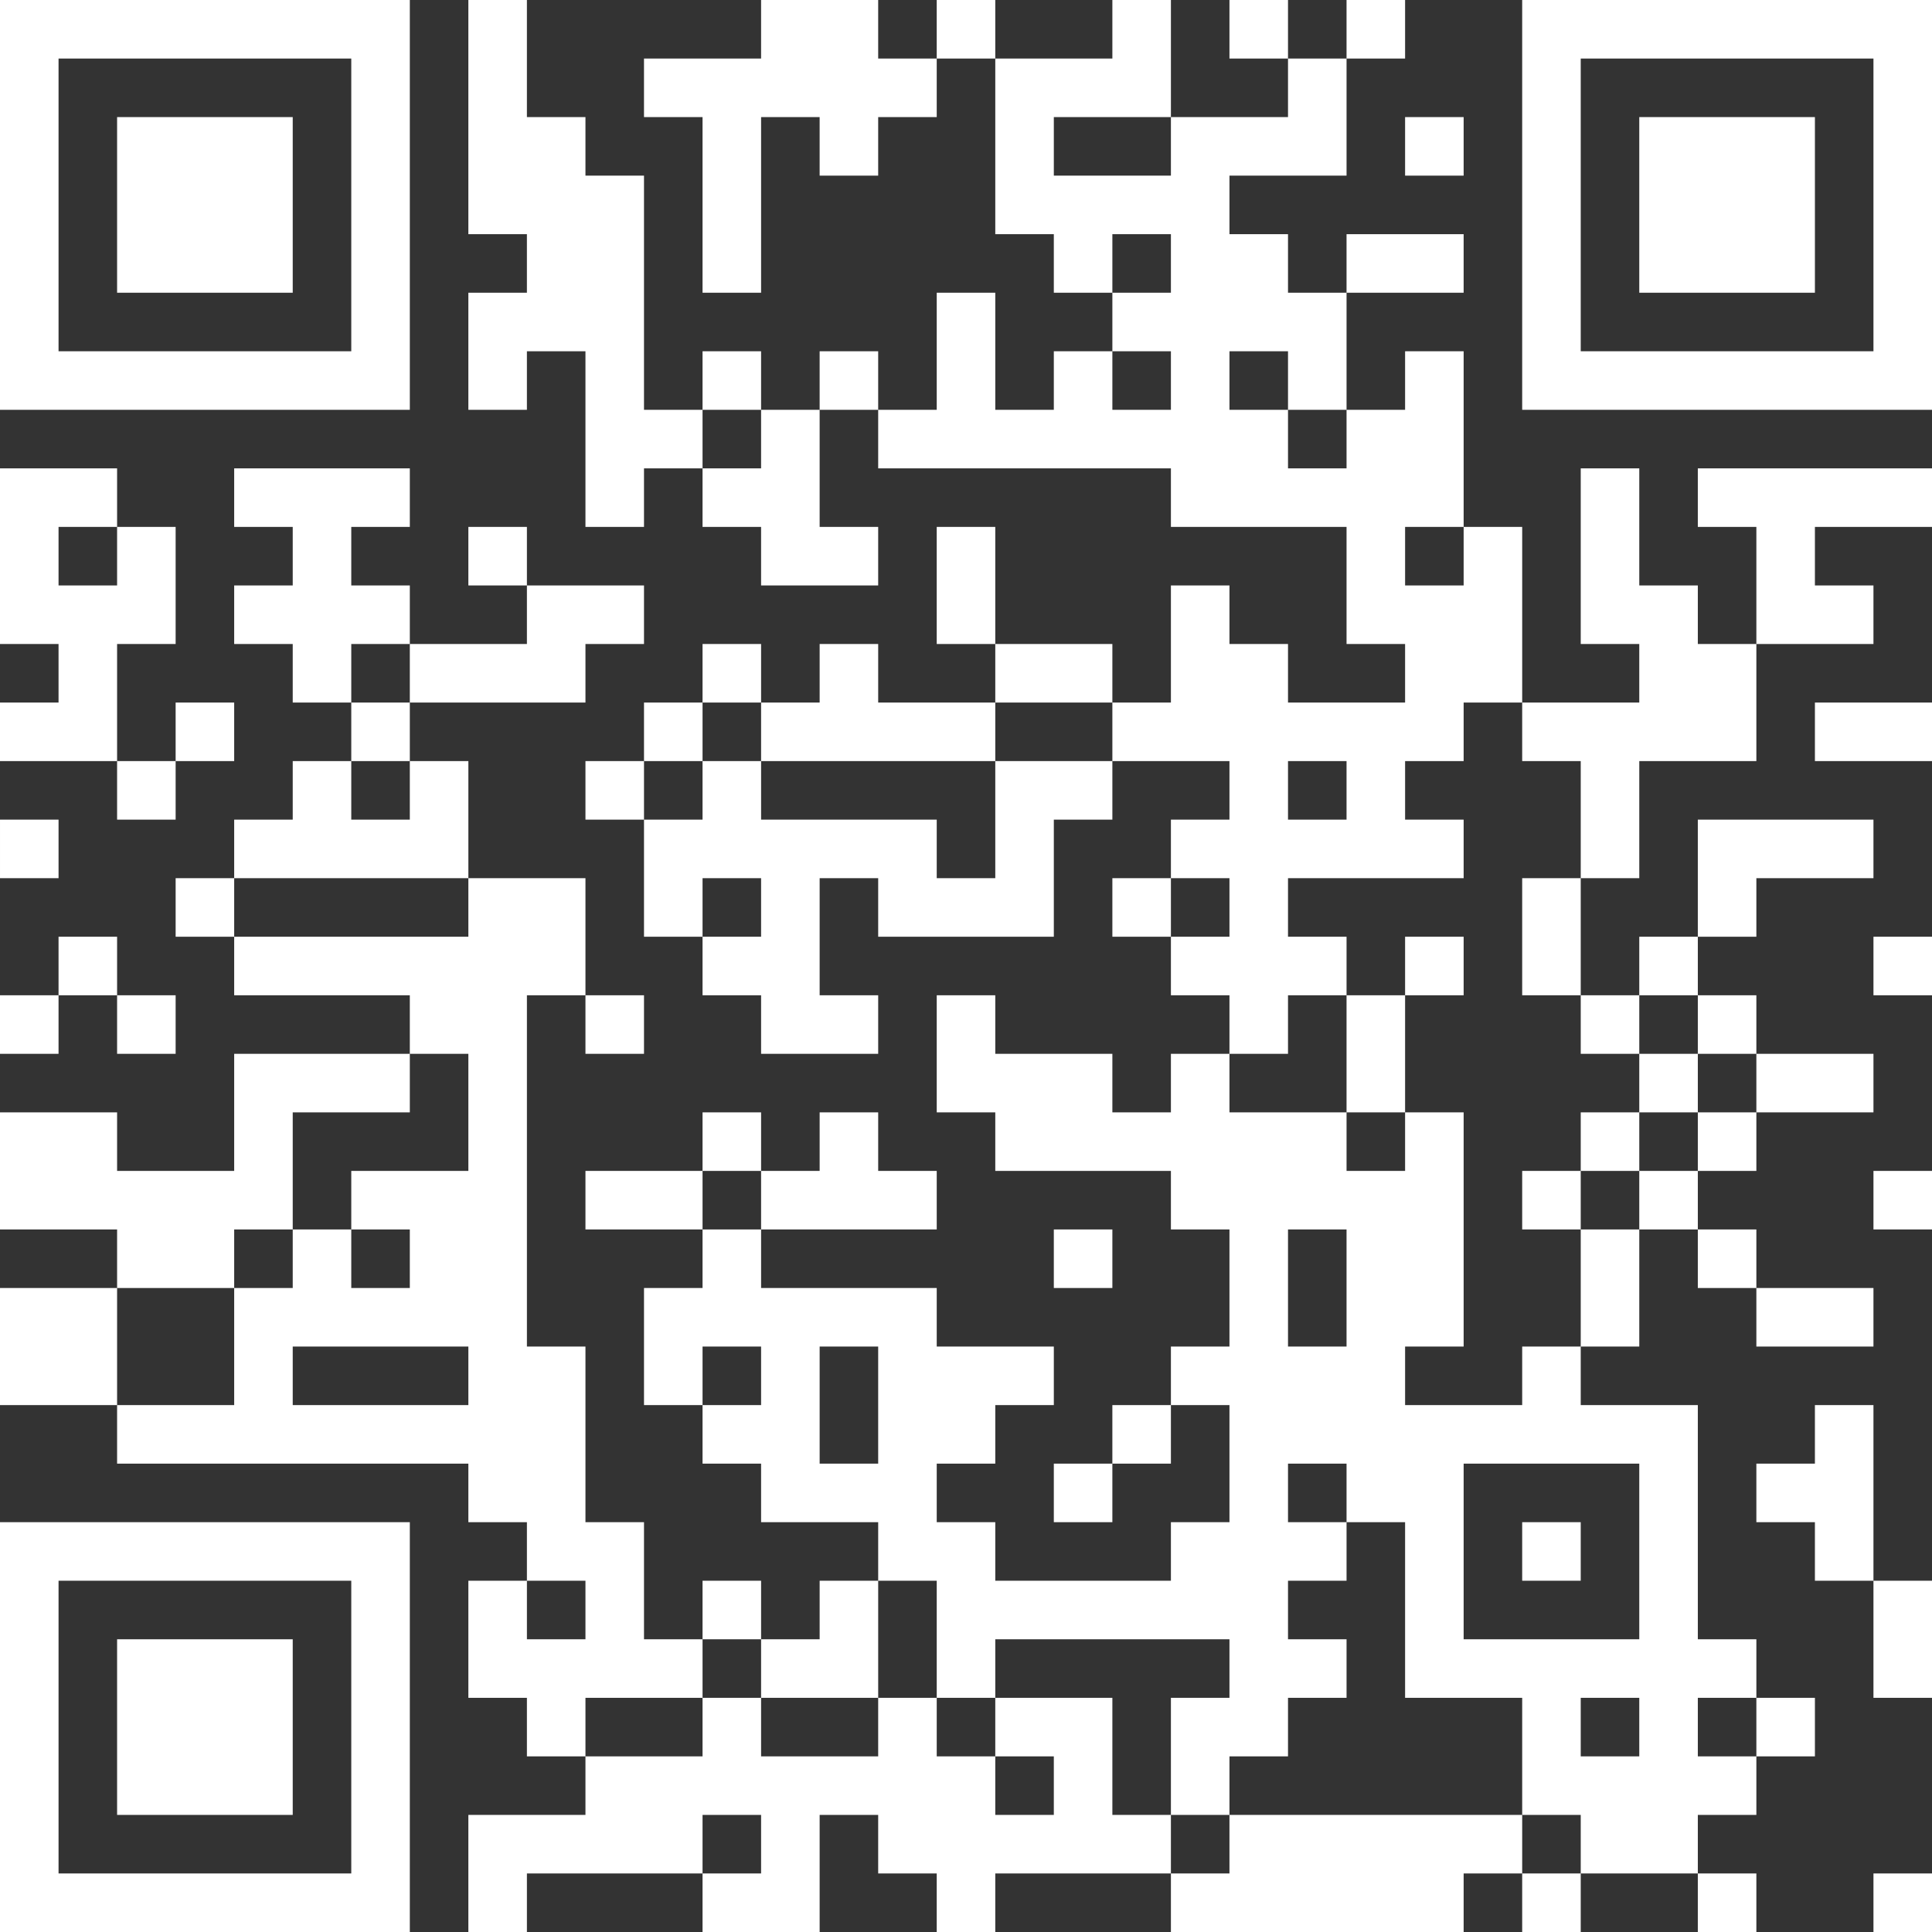 <svg xmlns="http://www.w3.org/2000/svg" clip-rule="evenodd" fill-rule="evenodd" stroke-linejoin="round" stroke-miterlimit="2" viewBox="0 0 264 264"><rect x="0" y="0" width="264" height="264" fill="#333333" stroke="none"/><g transform="translate(-32 -32)"><path d="m32 32h264v264h-264z" fill="none"></path><path d="m48 136h-16v-8h8v-8h-8v-24h16v8h-8v8h8v-8h8v16h-8zm8 0v-8h8v8zm-8 0h8v8h-8zm-8 32v8h-8v-8zm8 0h8v8h-8zm-8 0v-8h8v8zm64-56h-8v-8h8zm8 56h8v8h-8zm72 64v8h-8v-8zm8-8v8h-8v-8zm-24-104h-8v-16h8zm-24-32v16h8v8h-16v-8h-8v-8h8v-8zm-16 8h-8v8h-8v-24h-8v8h-8v-16h8v-8h-8v-32h8v16h8v8h8v32h8zm0-8v-8h8v8zm24 0h-8v-8h8zm8-48v8h-8v8h-8v-8h-8v24h-8v-24h-8v-8h16v-8h16v8zm8 0h-8v-8h8zm40 0h-8v-8h8zm8 0v-8h8v8zm0 32v-8h16v8zm56 48v-16h-8v-8h32v8h-16v8h8v8zm-8 40v-16h24v8h-16v8zm8 48h16v8h-16zm-8-8h8v8h-8zm0 88h8v8h-8zm-216-80v-8h-16v-16h16v8h16v-16h24v8h-16v16h-8v8zm40-32v-8h-24v-8h32v-8h16v16h-8v48h8v24h8v16h8v8h-16v8h-8v-8h-8v-16h8v8h8v-8h-8v-8h-8v-8h-48v-8h16v-16h8v-8h8v8h8v-8h-8v-8h16v-16zm-24-16h-8v-8h8zm0-8v-8h8v-8h8v8h8v-8h8v16zm16-16v-8h8v8zm0-8h-8v-8h-8v-8h8v-8h-8v-8h24v8h-8v8h8v8h-8zm8-8h16v-8h16v8h-8v8h-24zm40 136v-8h8v8zm8 0h8v-8h8v16h-16zm16-8v-8h-16v-8h-8v-8h8v-8h-8v8h-8v-16h8v-8h8v8h24v8h16v8h-8v8h-8v8h8v8h24v-8h8v-16h-8v-8h8v-16h-8v-8h-24v-8h-8v-16h8v8h16v8h8v-8h8v8h16v8h8v-8h8v32h-8v8h16v-8h8v8h16v32h8v8h-8v8h8v8h-8v8h-16v-8h-8v-16h-16v-24h-8v-8h-8v8h8v8h-8v8h8v8h-8v8h-8v8h-8v-16h8v-8h-32v8h-8v-16zm-24-48h-16v-8h16zm0-8v-8h8v8zm8 0h8v-8h8v8h8v8h-24zm64-16v-8h-8v-8h8v-8h-8v-8h8v-8h-16v-8h8v-16h8v8h8v8h16v-8h-8v-16h-24v-8h-40v-8h8v-16h8v16h8v-8h8v8h8v-8h-8v-8h8v-8h-8v8h-8v-8h-8v-24h16v-8h8v16h-16v8h16v-8h16v-8h8v16h-16v8h8v8h8v16h-8v-8h-8v8h8v8h8v-8h8v-8h8v24h-8v8h8v-8h8v24h-8v8h-8v8h8v8h-24v8h8v8h-8v8zm-8-16h-8v-8h8zm-8-24v8h-8v16h-24v-8h-8v16h8v8h-16v-8h-8v-8h8v-8h-8v8h-8v-16h8v-8h8v8h24v8h8v-16zm-64 8h-8v-8h8zm0-8v-8h8v8zm8-8v-8h8v8zm8 0h8v-8h8v8h16v8h-32zm32 0v-8h16v8zm72 0h16v-8h-8v-24h8v16h8v8h8v16h-16v16h-8v-16h-8zm8 24v16h-8v-16zm0 16h8v8h-8zm8 0v-8h8v8zm8 0h8v8h-8zm8 8h16v8h-16zm0 8v8h-8v-8zm-8 8v8h-8v-8zm-8 8v16h-8v-16zm16 64h8v8h-8zm-24 24v8h-8v-8zm-8 0h-8v8h-40v-8h8v-8h40zm-48 0h-24v8h-8v-8h-8v-8h-8v16h-16v-8h8v-8h-8v8h-24v8h-8v-16h16v-8h16v-8h8v8h16v-8h8v8h8v8h8v-8h-8v-8h16v16h8zm-144-64h-16v-16h16zm168-40v-16h8v16zm32 16h-8v-8h8zm0-8v-8h8v8zm8-8v-8h8v8zm-32-16v-8h8v8zm-152 56h24v-8h-24zm72 8h8v-16h-8zm64-32v16h8v-16zm48 32h-24v24h24zm-8 8v8h-8v-8zm0 32h8v-8h-8zm-40-136v8h8v-8zm80 112h-8v-8h-8v-8h8v-8h8zm0 0h8v16h-8zm-256-160v-56h56v56zm48-48h-40v40h40zm-32 32v-24h24v24zm-16 224v-56h56v56zm48-48h-40v40h40zm-32 32v-24h24v24zm192-192v-56h56v56zm48-48h-40v40h40zm-32 32v-24h24v24zm40 64h-16v-8h16zm-256 8v8h-8v-8zm144 56v8h-8v-8zm48-152v8h-8v-8zm64 112v8h-8v-8zm0 32v8h-8v-8zm0 96v8h-8v-8z" fill="#fff"></path></g></svg>
